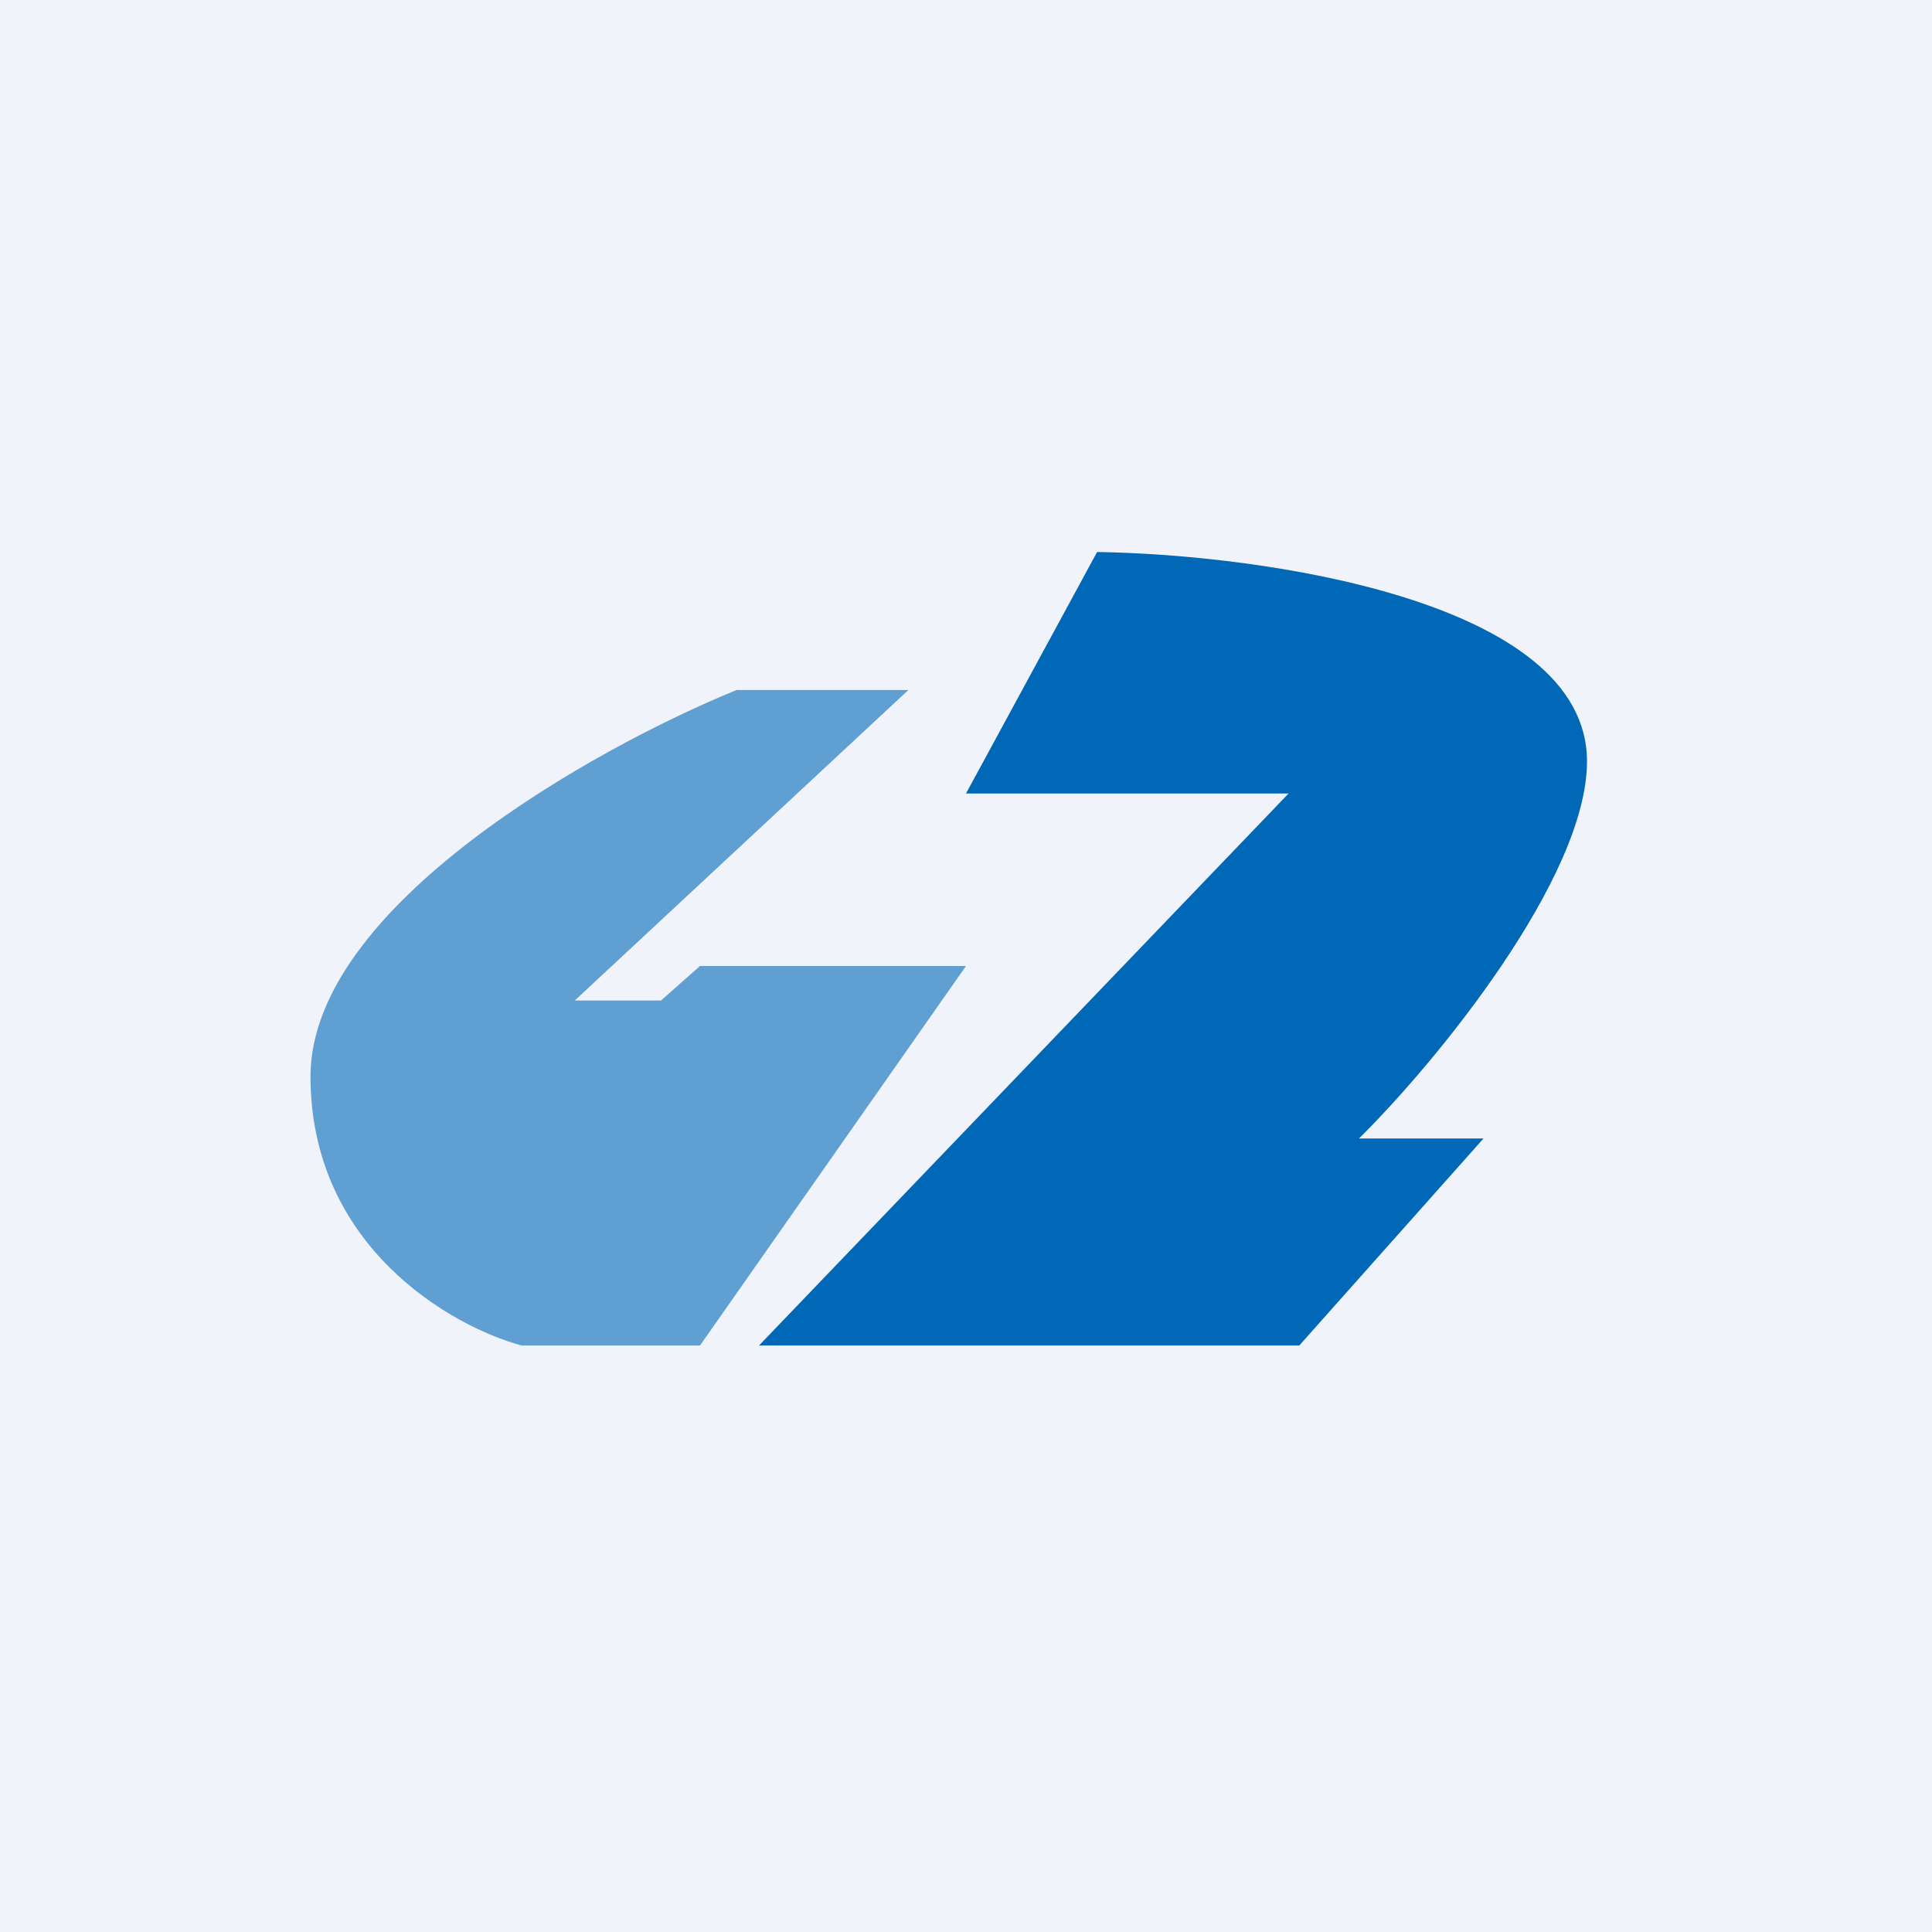 <svg width="56" height="56" viewBox="0 0 56 56" xmlns="http://www.w3.org/2000/svg"><path fill="#F0F3FA" d="M0 0h56v56H0z"/><path d="M31.8 16 28 23h9.35L22 39h15.66L43 33h-3.61C41.62 30.8 46 25.45 46 22.07c0-4.68-9.46-6-14.2-6.07Z" fill="#0168B7"/><path d="M21.35 20h4.98l-9.67 9h2.5l1.13-1H28l-7.71 11h-5.17C13.08 38.45 9 36.13 9 31.2c0-4.92 8.23-9.52 12.35-11.2Z" fill="#0168B7" fill-opacity=".6"/></svg>